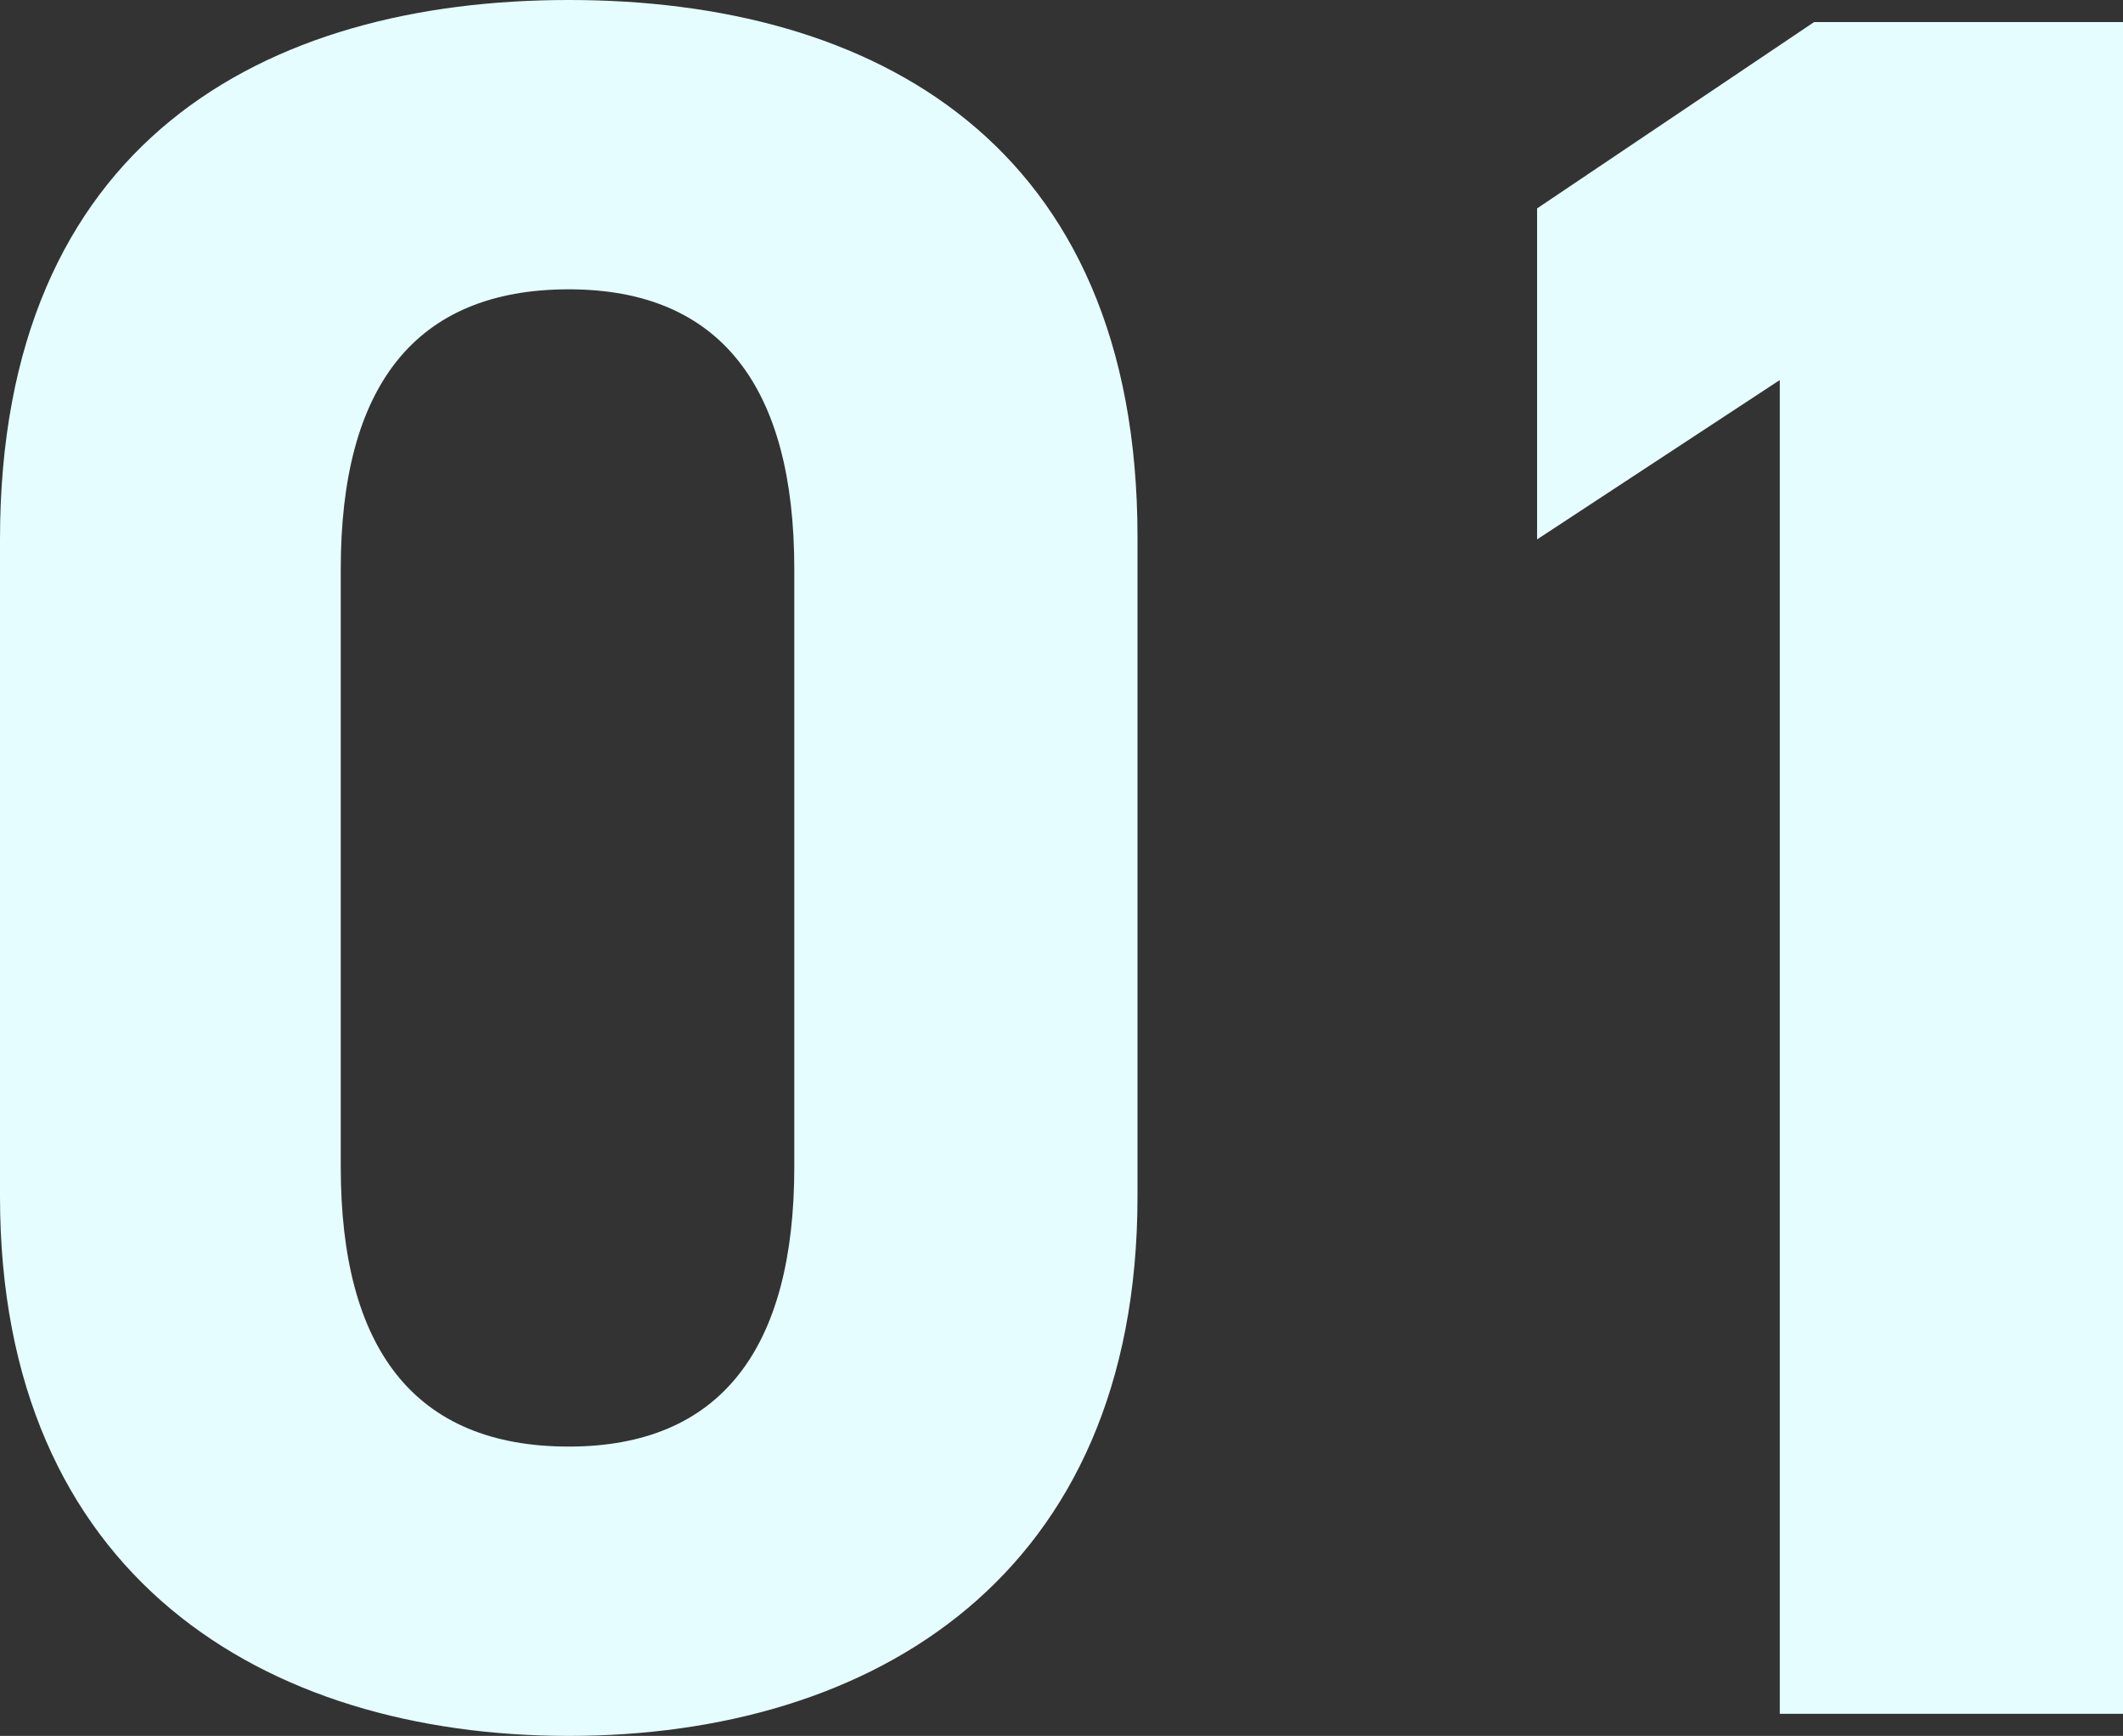 <svg xmlns="http://www.w3.org/2000/svg" width="43.3" height="35.4" viewBox="0 0 43.3 35.4"><rect x="0" y="0" width="43.3" height="35.4" fill="#333333" stroke="none"/><path d="M-1.9-24c0-8.05-5.4-10.95-11.6-10.95s-11.6,2.9-11.6,11v13.4c0,7.75,5.4,11,11.6,11s11.6-3.25,11.6-11Zm-7,.65v12.2c0,3.7-1.5,5.7-4.6,5.7-3.15,0-4.65-2-4.65-5.7v-12.2c0-3.7,1.5-5.7,4.65-5.7C-10.4-29.05-8.9-27.05-8.9-23.35ZM18.2-34.5H11.9L6.25-30.7v6.75L11.2-27.2V0h7Z" transform="translate(25.1 34.95)" fill="#e6fdff"/></svg>